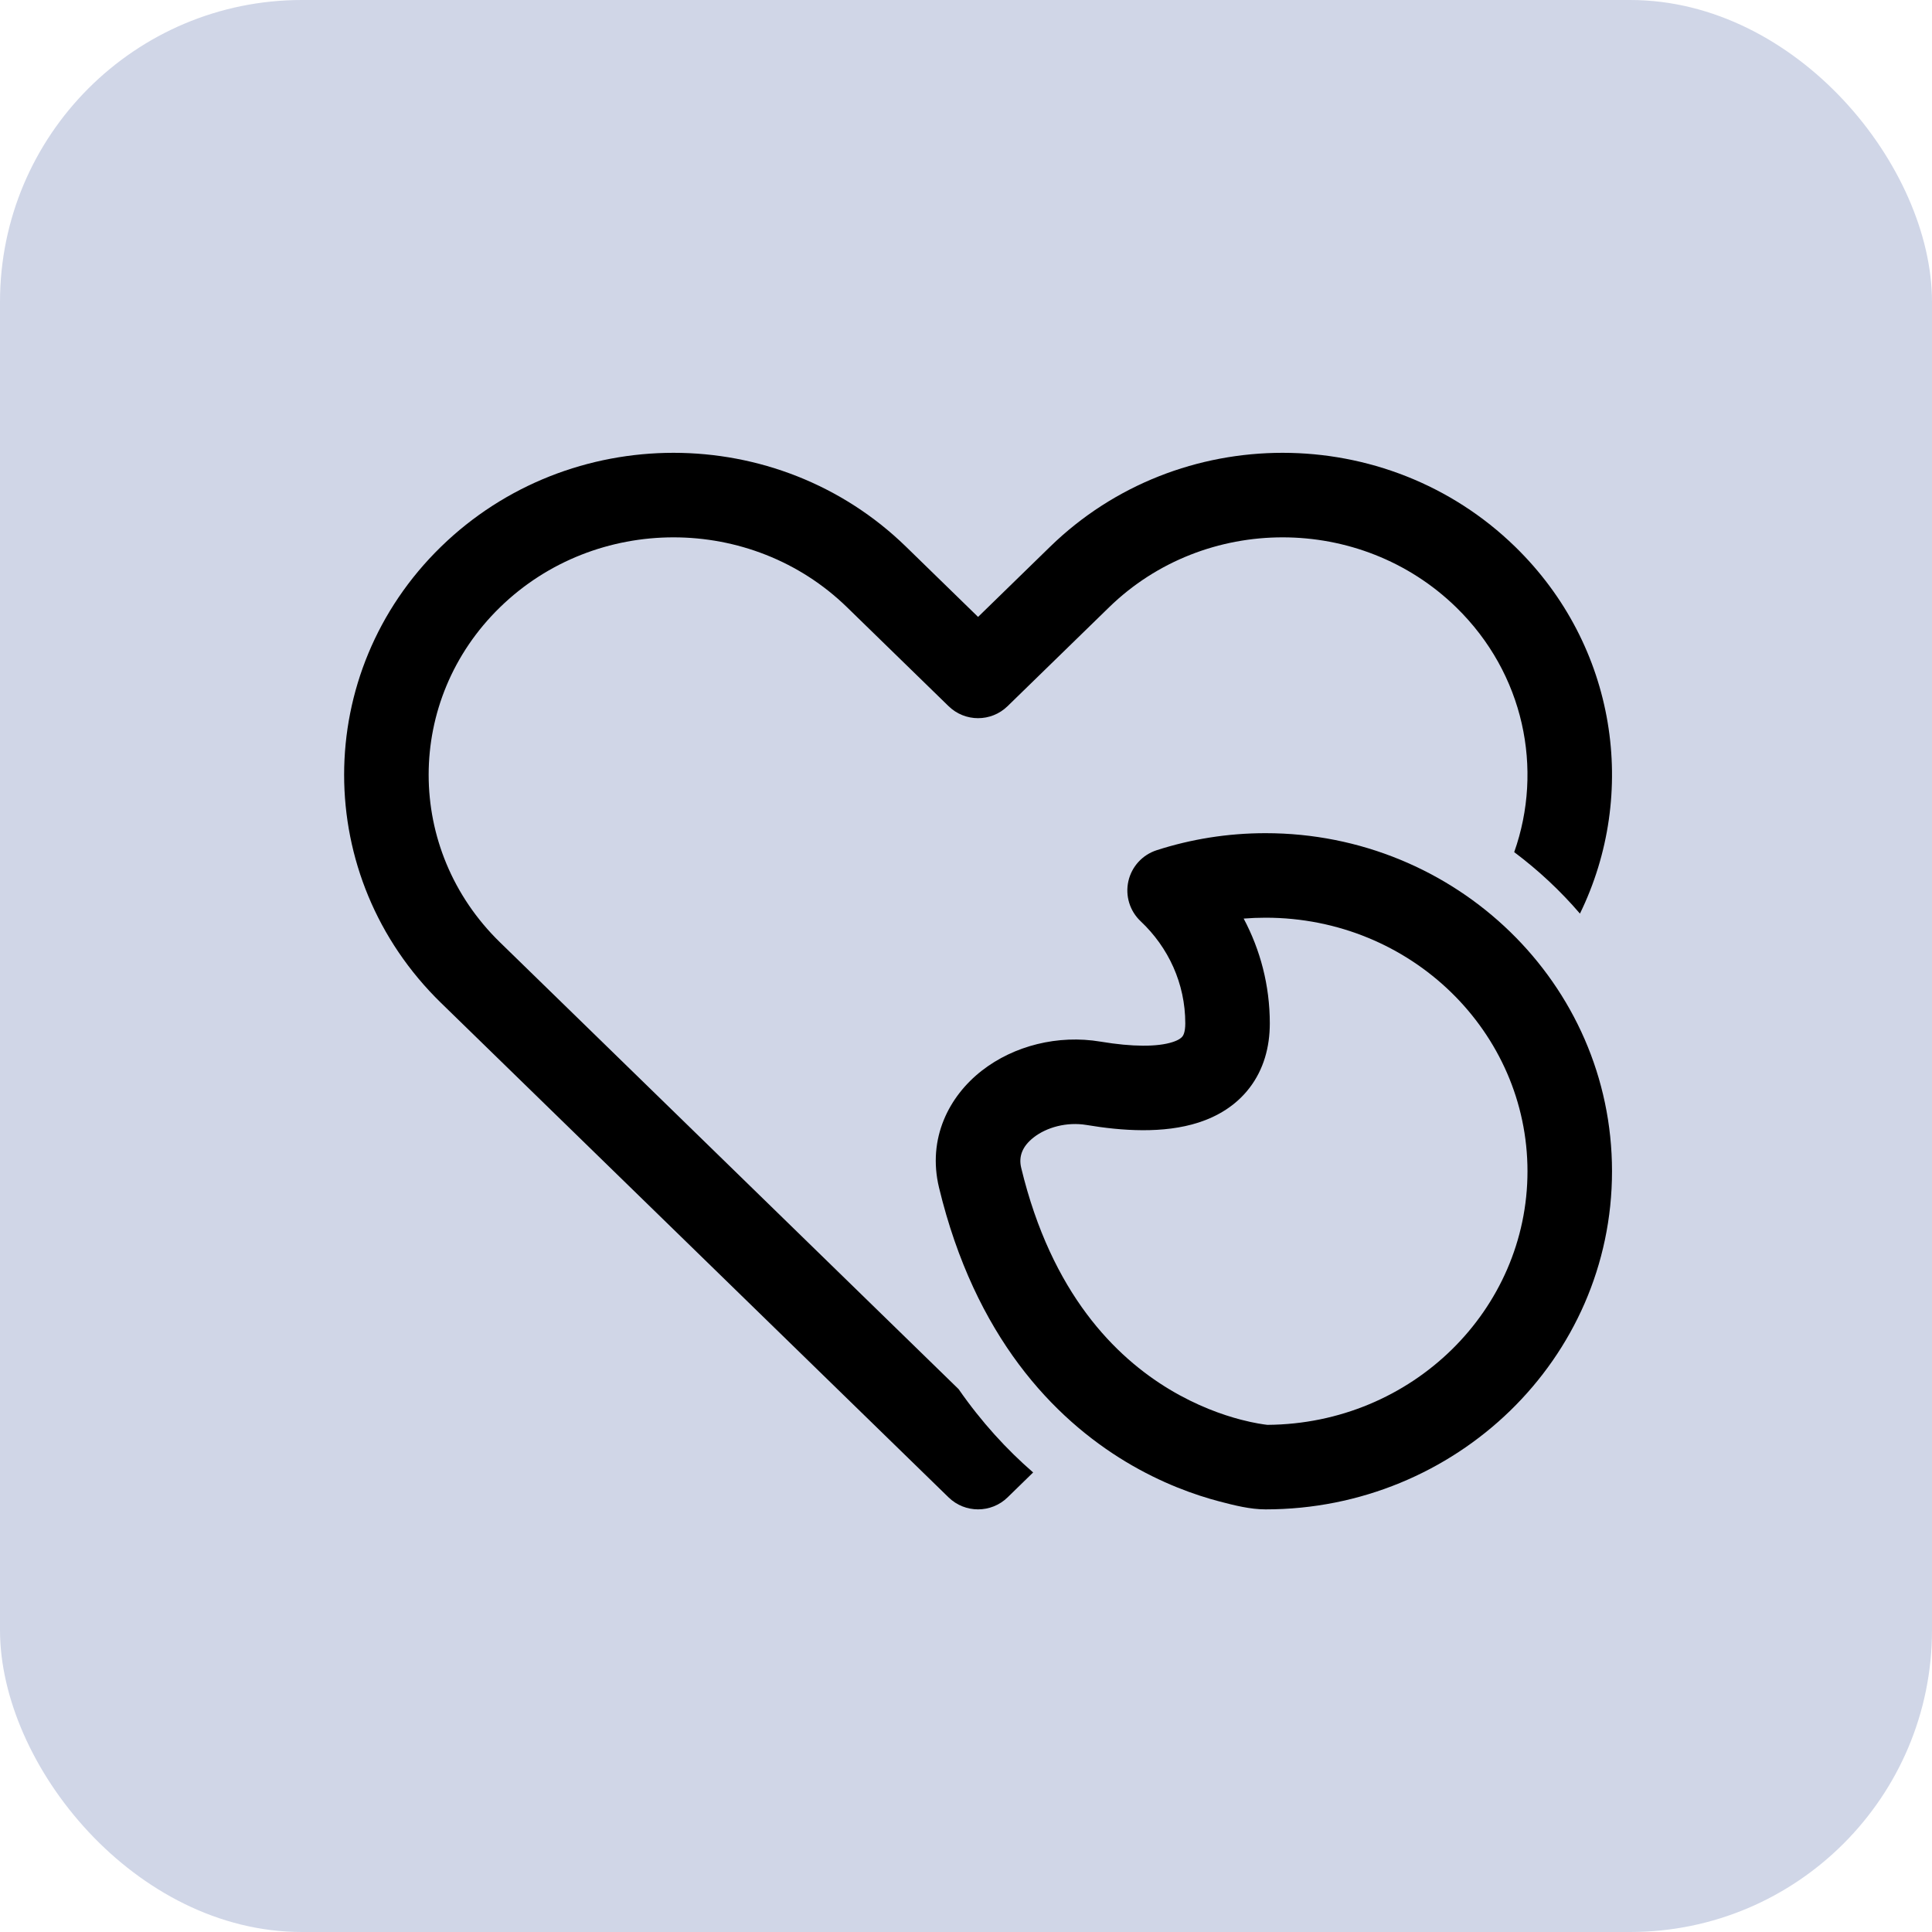 <svg width="64" height="64" viewBox="0 0 64 64" fill="none" xmlns="http://www.w3.org/2000/svg">
<rect width="64" height="64" rx="10" fill="#D0D6E7"/>
<path d="M48.237 20.117C45.066 17.028 39.911 17.028 36.74 20.117L33.377 23.393C32.833 23.923 31.967 23.923 31.423 23.393L28.06 20.117C24.889 17.028 19.734 17.028 16.563 20.117C13.412 23.186 13.412 28.147 16.563 31.216L31.756 46.018C32.516 47.113 33.356 48.024 34.224 48.777L33.377 49.603C32.833 50.132 31.967 50.132 31.423 49.603L14.609 33.222C10.33 29.053 10.33 22.28 14.609 18.111C18.867 13.963 25.756 13.963 30.014 18.111L32.4 20.436L34.786 18.111C39.044 13.963 45.933 13.963 50.191 18.111C53.561 21.395 54.277 26.294 52.338 30.264C51.69 29.509 50.959 28.826 50.16 28.228C51.133 25.48 50.492 22.314 48.237 20.117Z" fill="black"/>
<path fill-rule="evenodd" clip-rule="evenodd" d="M40.402 49.739C39.584 49.525 38.479 49.135 37.298 48.425C34.903 46.984 32.298 44.282 31.107 39.344C30.713 37.71 31.438 36.311 32.528 35.464C33.585 34.642 35.044 34.268 36.461 34.506C37.514 34.682 38.345 34.682 38.844 34.52C39.065 34.449 39.142 34.37 39.17 34.334C39.192 34.306 39.264 34.201 39.264 33.9C39.264 32.58 38.704 31.382 37.785 30.517C37.425 30.178 37.27 29.673 37.379 29.19C37.488 28.707 37.843 28.318 38.315 28.165C39.452 27.798 40.665 27.6 41.924 27.6C48.225 27.6 53.4 32.578 53.4 38.8C53.4 45.022 48.225 50 41.924 50C41.413 50 40.893 49.867 40.402 49.739ZM42.064 33.9C42.064 32.646 41.75 31.466 41.198 30.429C41.437 30.41 41.679 30.4 41.924 30.4C46.752 30.4 50.6 34.197 50.6 38.8C50.6 43.383 46.785 47.168 41.984 47.2C41.878 47.188 41.56 47.147 41.109 47.029C40.497 46.87 39.651 46.572 38.742 46.026C36.959 44.954 34.836 42.864 33.829 38.688C33.74 38.319 33.855 37.979 34.246 37.675C34.669 37.346 35.333 37.156 35.998 37.267C37.155 37.461 38.542 37.561 39.707 37.184C40.319 36.986 40.936 36.634 41.394 36.035C41.858 35.429 42.064 34.692 42.064 33.9Z" fill="black"/>
</svg>
